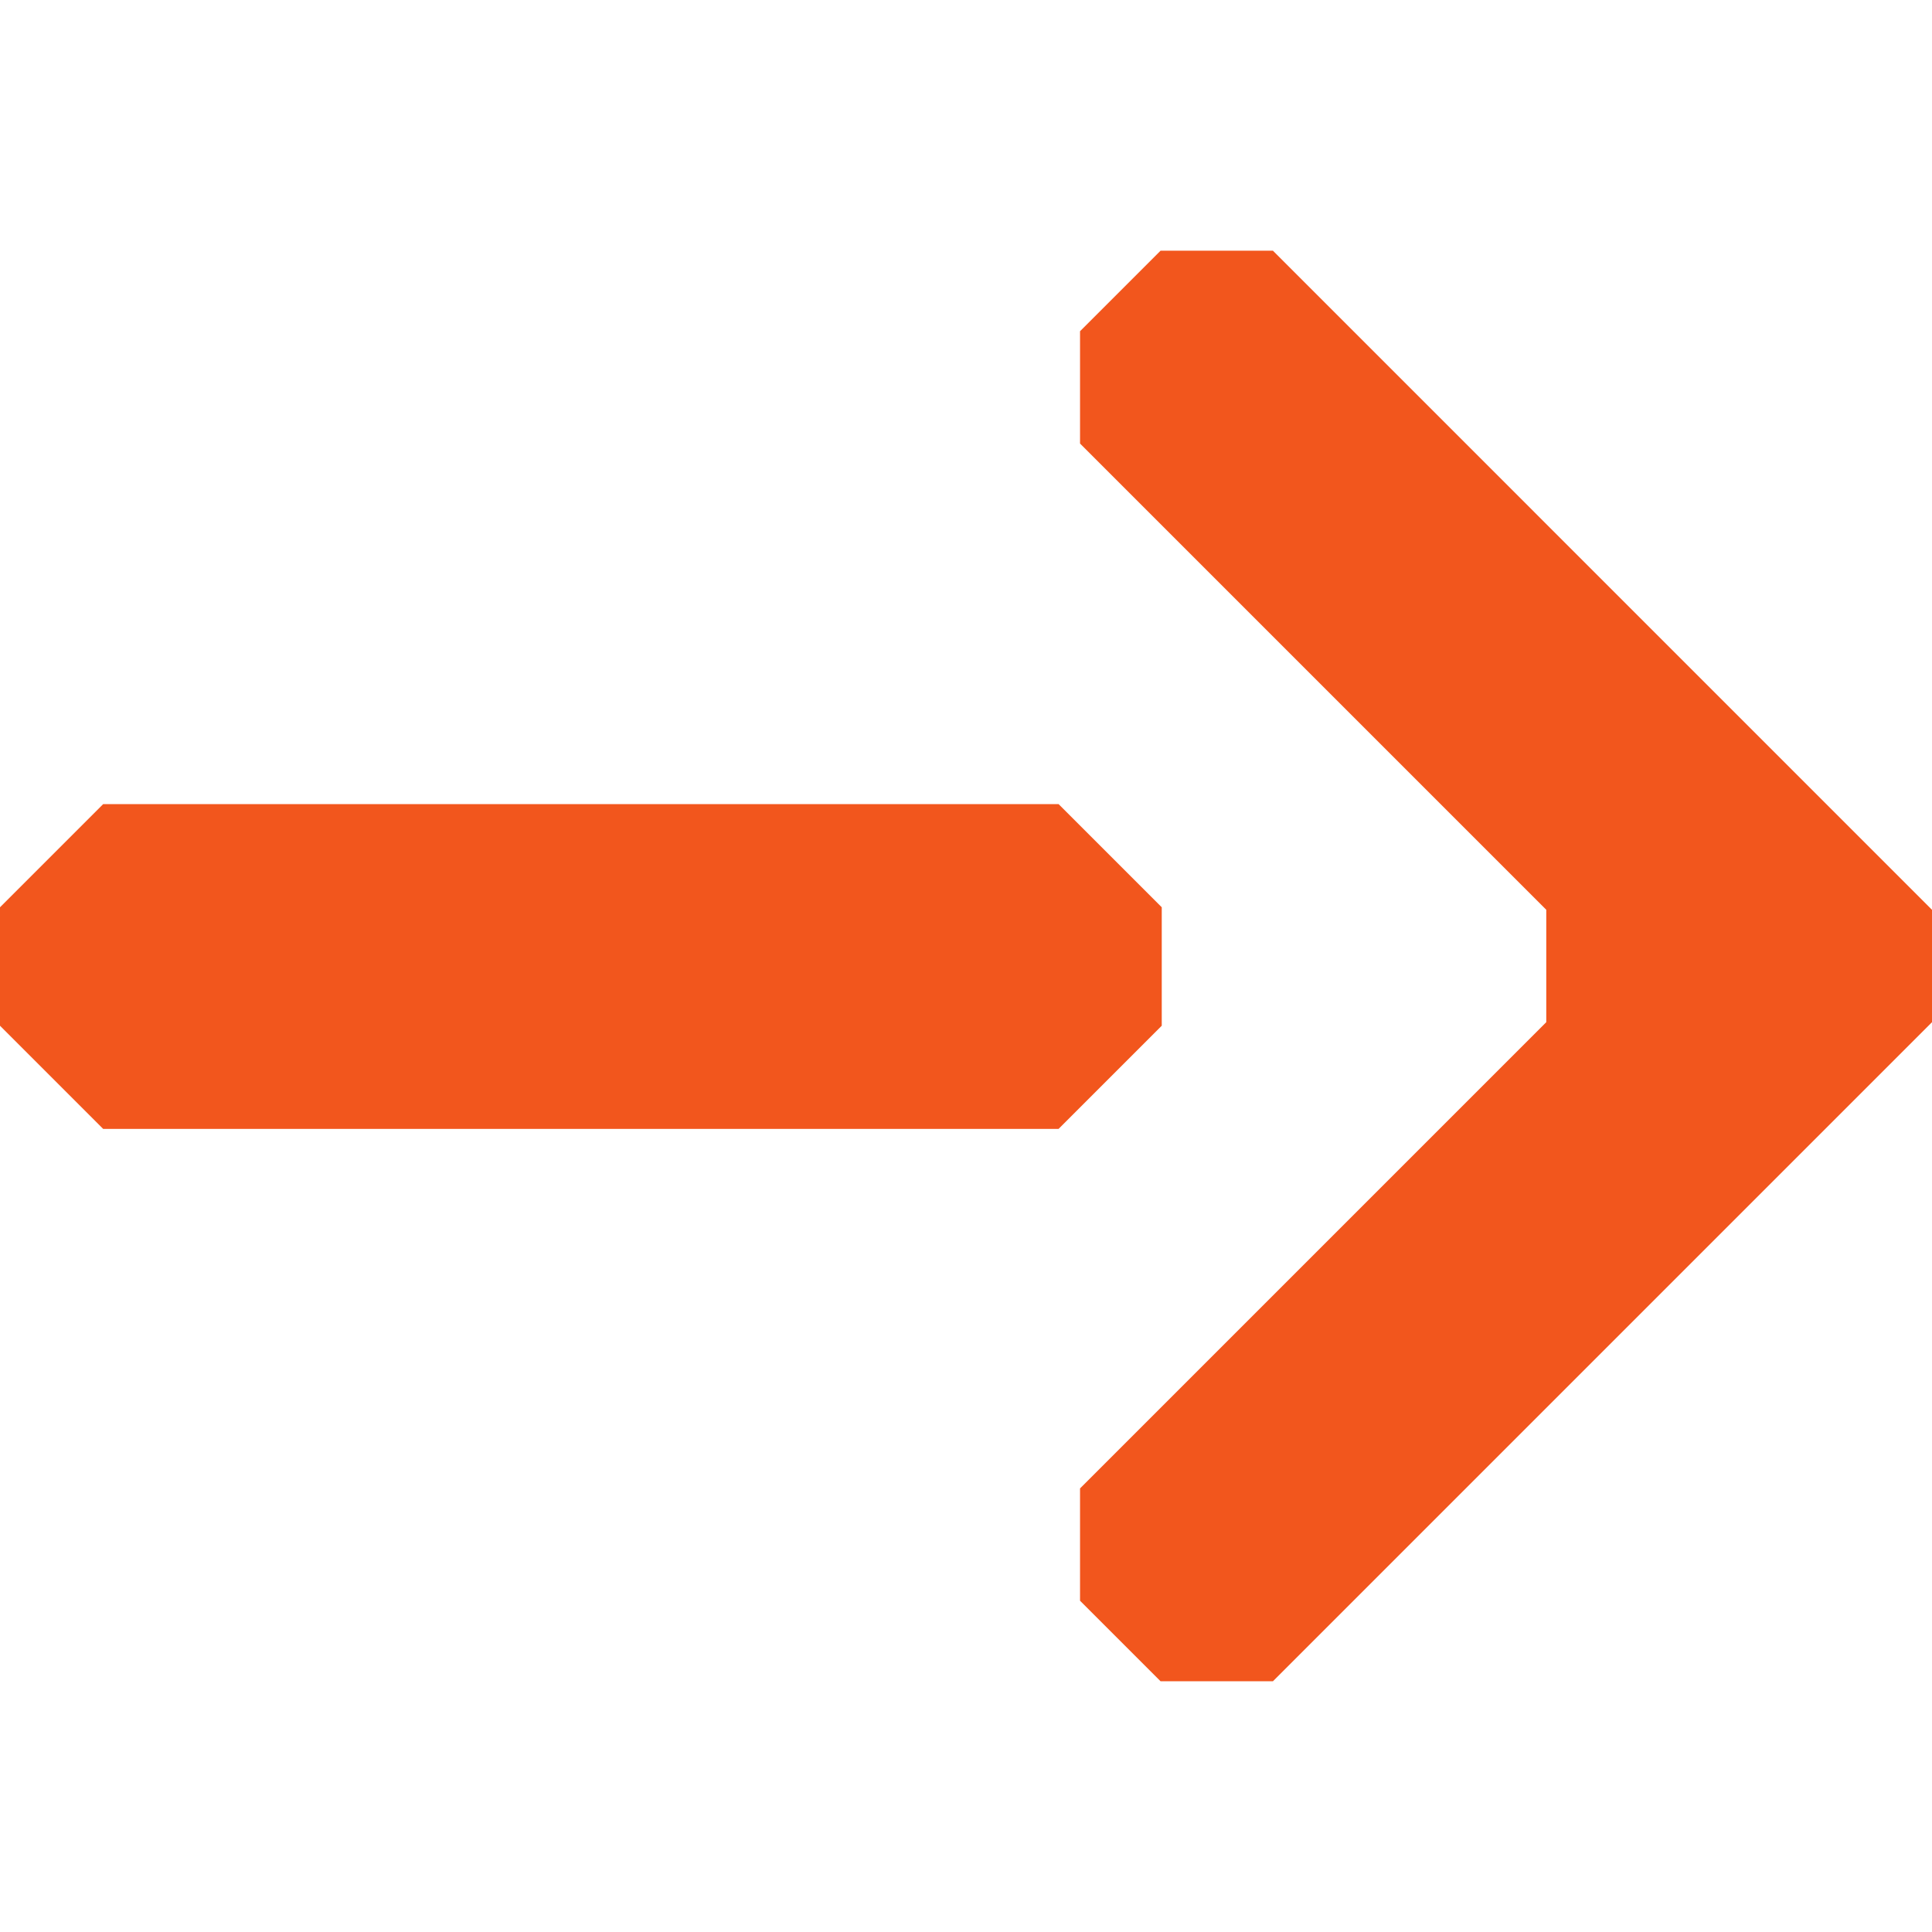 <?xml version="1.0" encoding="UTF-8"?>
<svg xmlns="http://www.w3.org/2000/svg" version="1.1" viewBox="0 0 864 864">
  <defs>
    <style>
      .cls-1 {
        fill: #f2561d;
      }
    </style>
  </defs>
  <!-- Generator: Adobe Illustrator 28.6.0, SVG Export Plug-In . SVG Version: 1.2.0 Build 709)  -->
  <g>
    <g id="Layer_1">
      <g>
        <path class="cls-1" d="M569.25,751.88l294.75-294.75v-50.26L569.26,112.12h-50.26l-36,36v50.24l208.5,208.5v50.26l-208.5,208.5v50.24l36.01,36.01h50.24Z"/>
        <path class="cls-1" d="M473.4,504.85H46.14C28.12,486.83,18.02,476.73,0,458.71v-52.97c18.02-18.02,28.12-28.12,46.14-46.14h427.26c18.02,18.02,28.12,28.12,46.14,46.14v52.97c-18.02,18.02-28.12,28.12-46.14,46.14Z"/>
      </g>
    </g>
  </g>
</svg>